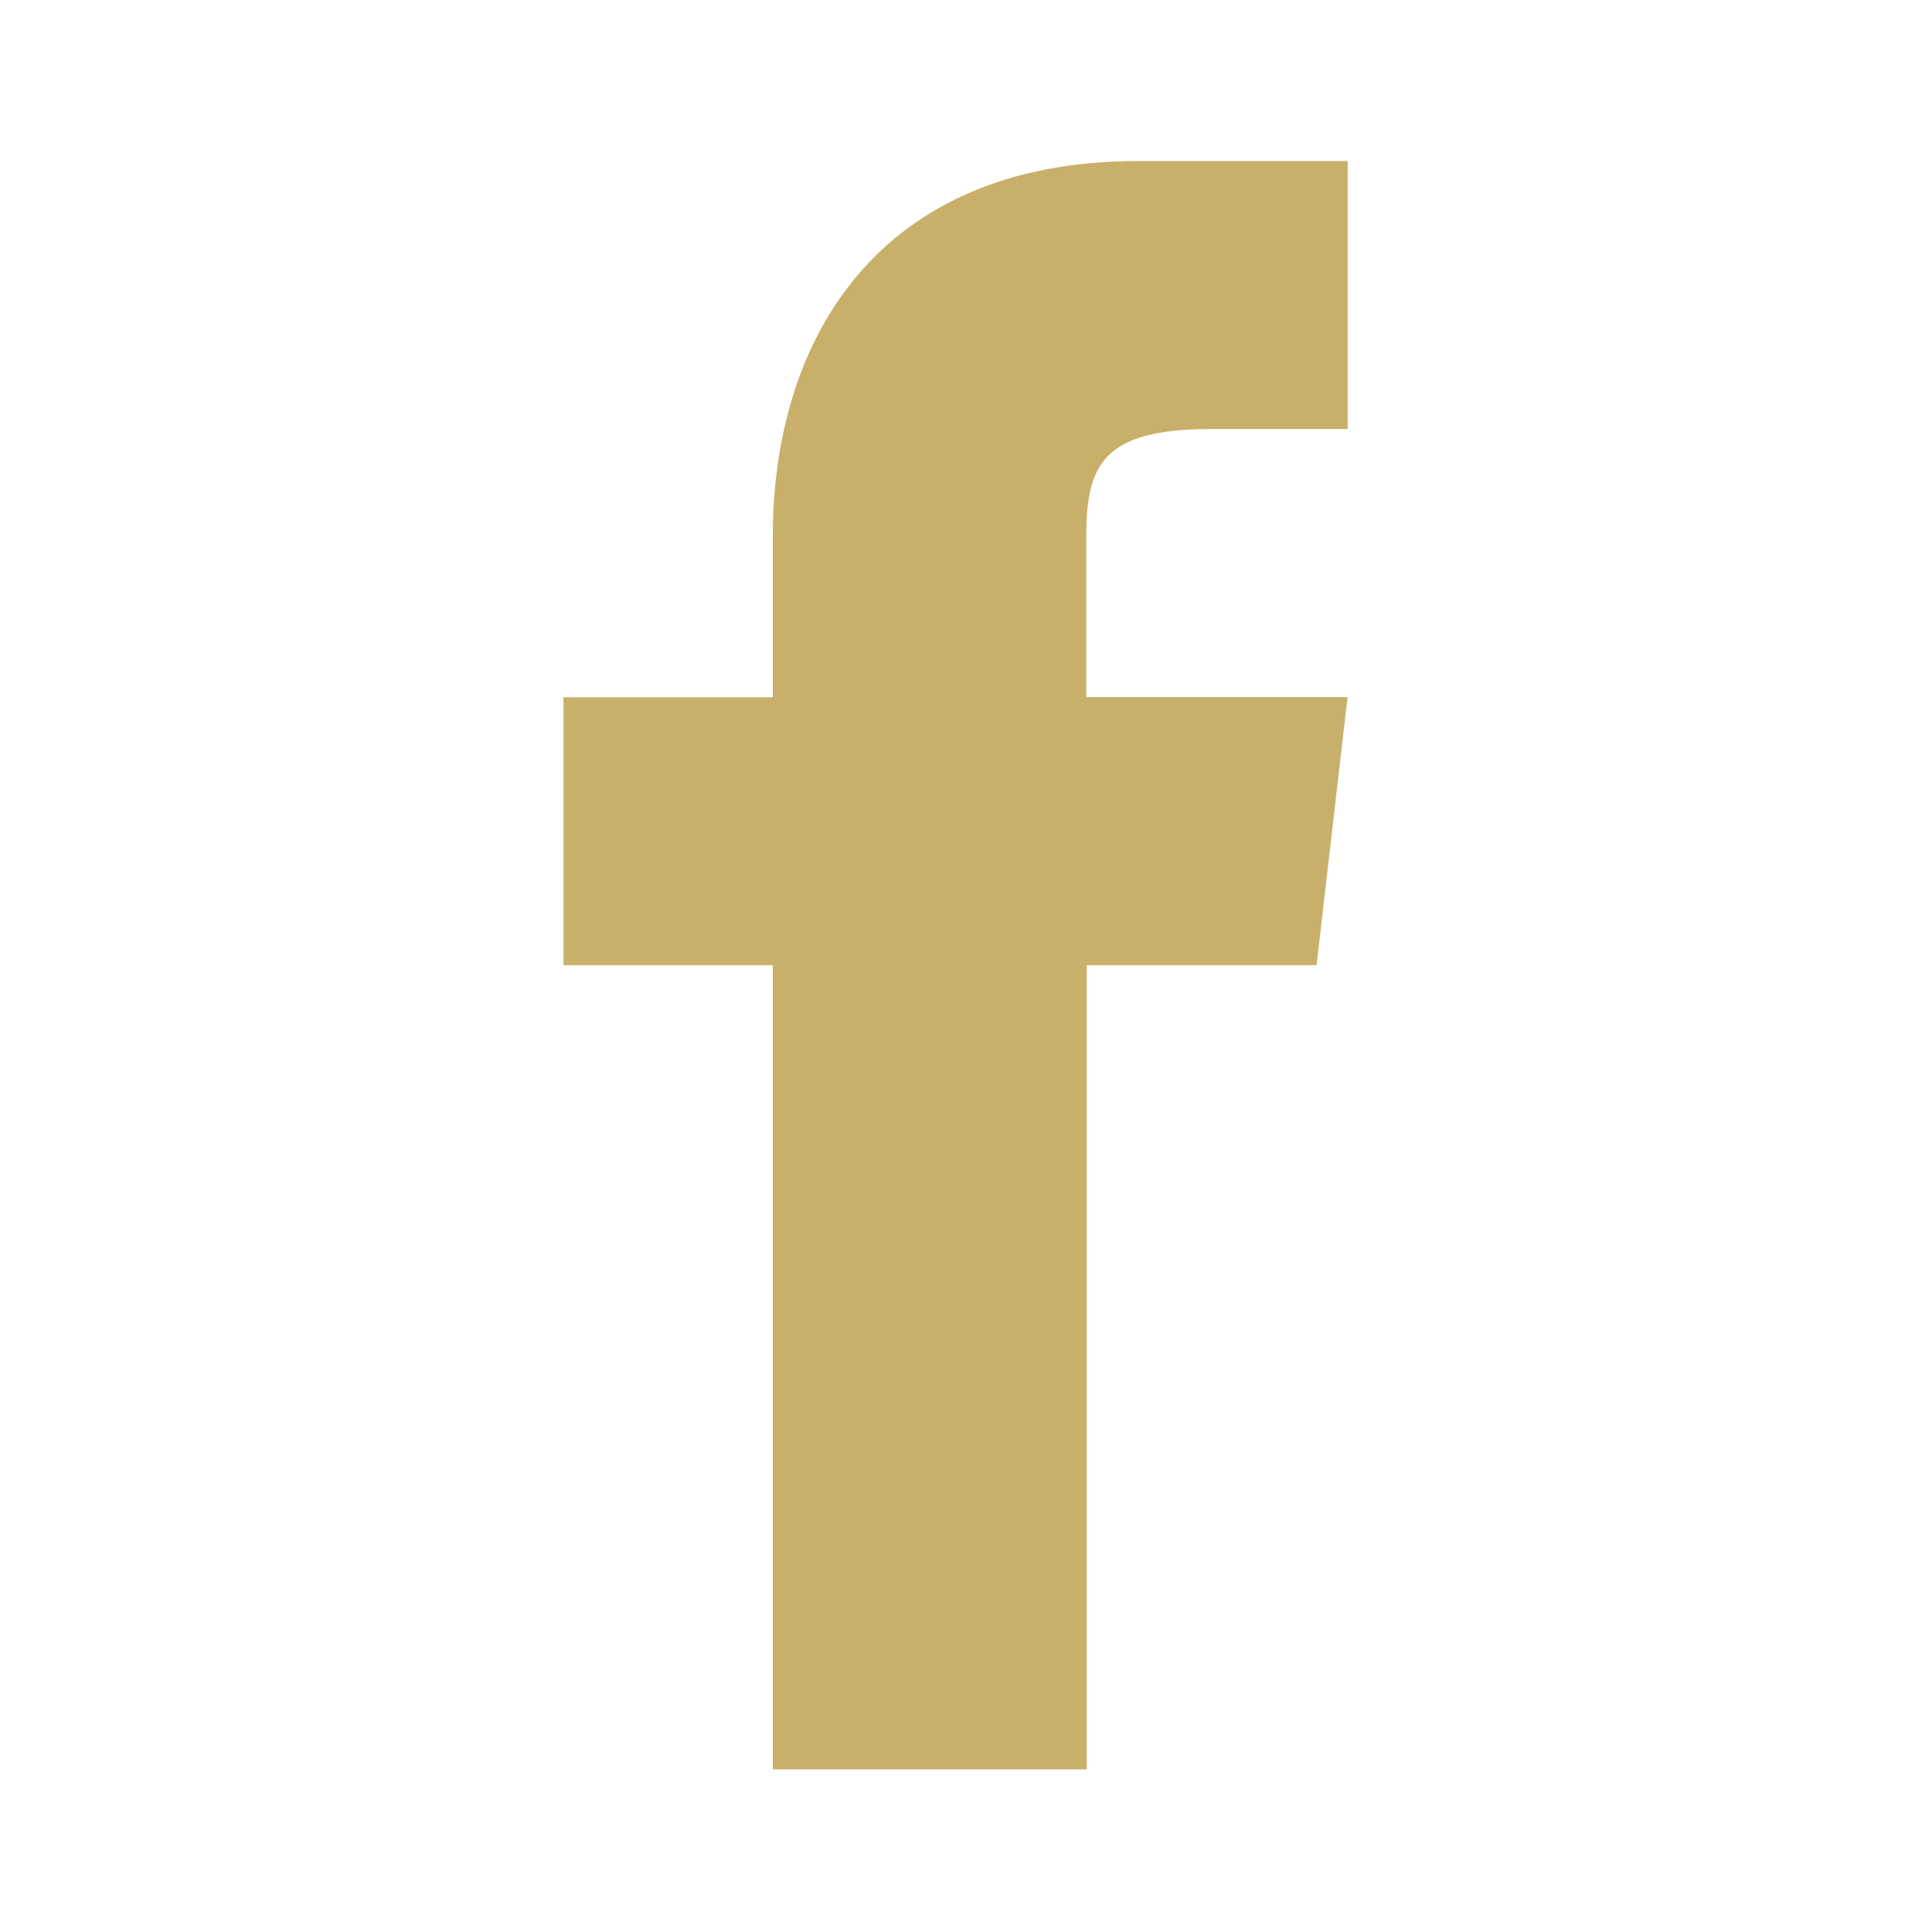 <svg id="facebook_24x24px" xmlns="http://www.w3.org/2000/svg" width="24" height="24" viewBox="0 0 24 24">
  <g id="Group-4" transform="translate(7 2)">
    <g id="sc-facebook">
      <path id="Fill-121" d="M6.494,6.66V4.677c0-.894.193-1.347,1.547-1.347h1.7V0h-2.6C3.9,0,2.6,2.222,2.6,4.662v2H0V9.99H2.6v9.99h3.9V9.99H9.355L9.74,6.66H6.494" fill="#C9B06A" fill-rule="evenodd"/>
    </g>
  </g>
  <rect id="Rechteck_3878" data-name="Rechteck 3878" width="24" height="24" fill="none"/>
</svg>
